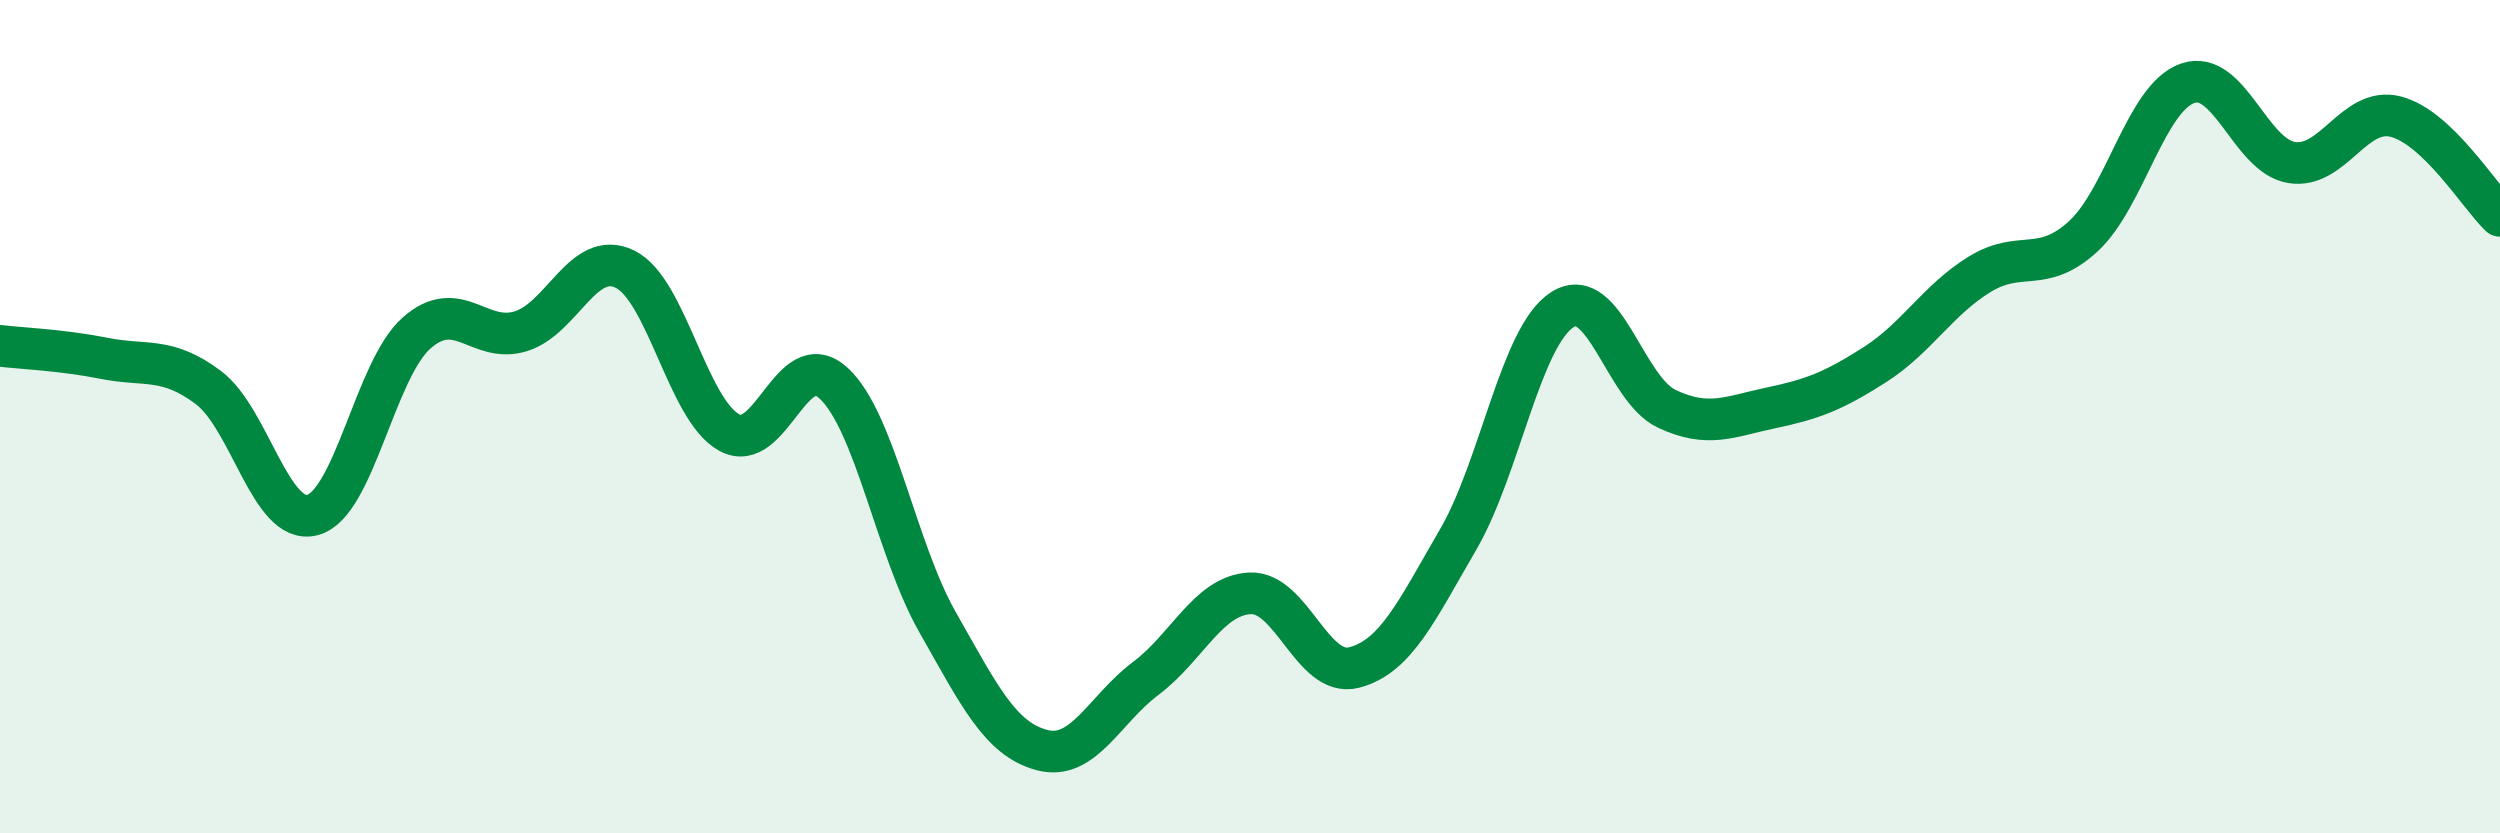 
    <svg width="60" height="20" viewBox="0 0 60 20" xmlns="http://www.w3.org/2000/svg">
      <path
        d="M 0,8.3 C 0.5,8.36 1.5,8.4 2.5,8.6 C 3.5,8.8 4,8.55 5,9.3 C 6,10.05 6.5,12.62 7.5,12.36 C 8.5,12.1 9,8.87 10,7.99 C 11,7.11 11.5,8.26 12.5,7.95 C 13.5,7.64 14,5.97 15,6.46 C 16,6.95 16.5,9.83 17.5,10.38 C 18.5,10.93 19,8.28 20,9.19 C 21,10.1 21.5,13.17 22.5,14.93 C 23.5,16.69 24,17.73 25,18 C 26,18.27 26.5,17.03 27.5,16.28 C 28.5,15.53 29,14.29 30,14.24 C 31,14.19 31.5,16.28 32.5,16.02 C 33.5,15.76 34,14.66 35,12.94 C 36,11.22 36.5,8.06 37.5,7.43 C 38.5,6.8 39,9.34 40,9.81 C 41,10.28 41.5,10 42.5,9.79 C 43.5,9.58 44,9.39 45,8.75 C 46,8.11 46.5,7.21 47.5,6.59 C 48.5,5.97 49,6.59 50,5.67 C 51,4.75 51.5,2.35 52.5,2 C 53.5,1.65 54,3.74 55,3.9 C 56,4.06 56.5,2.54 57.5,2.8 C 58.5,3.06 59.5,4.7 60,5.18L60 20L0 20Z"
        fill="#008740"
        opacity="0.1"
        stroke-linecap="round"
        stroke-linejoin="round"
      />
      <path
        d="M 0,8.3 C 0.5,8.36 1.5,8.4 2.5,8.6 C 3.5,8.8 4,8.55 5,9.3 C 6,10.05 6.5,12.62 7.5,12.36 C 8.5,12.1 9,8.87 10,7.99 C 11,7.11 11.5,8.26 12.5,7.95 C 13.5,7.64 14,5.97 15,6.46 C 16,6.95 16.5,9.83 17.5,10.38 C 18.5,10.93 19,8.28 20,9.19 C 21,10.1 21.5,13.17 22.5,14.93 C 23.5,16.69 24,17.73 25,18 C 26,18.27 26.5,17.03 27.5,16.28 C 28.5,15.53 29,14.29 30,14.24 C 31,14.19 31.5,16.28 32.5,16.02 C 33.5,15.76 34,14.66 35,12.94 C 36,11.22 36.5,8.06 37.5,7.43 C 38.5,6.8 39,9.34 40,9.81 C 41,10.28 41.5,10 42.5,9.79 C 43.5,9.58 44,9.39 45,8.75 C 46,8.11 46.5,7.21 47.5,6.59 C 48.5,5.97 49,6.59 50,5.67 C 51,4.75 51.5,2.35 52.5,2 C 53.5,1.65 54,3.74 55,3.9 C 56,4.06 56.5,2.54 57.5,2.8 C 58.5,3.06 59.5,4.7 60,5.18"
        stroke="#008740"
        stroke-width="1"
        fill="none"
        stroke-linecap="round"
        stroke-linejoin="round"
      />
    </svg>
  